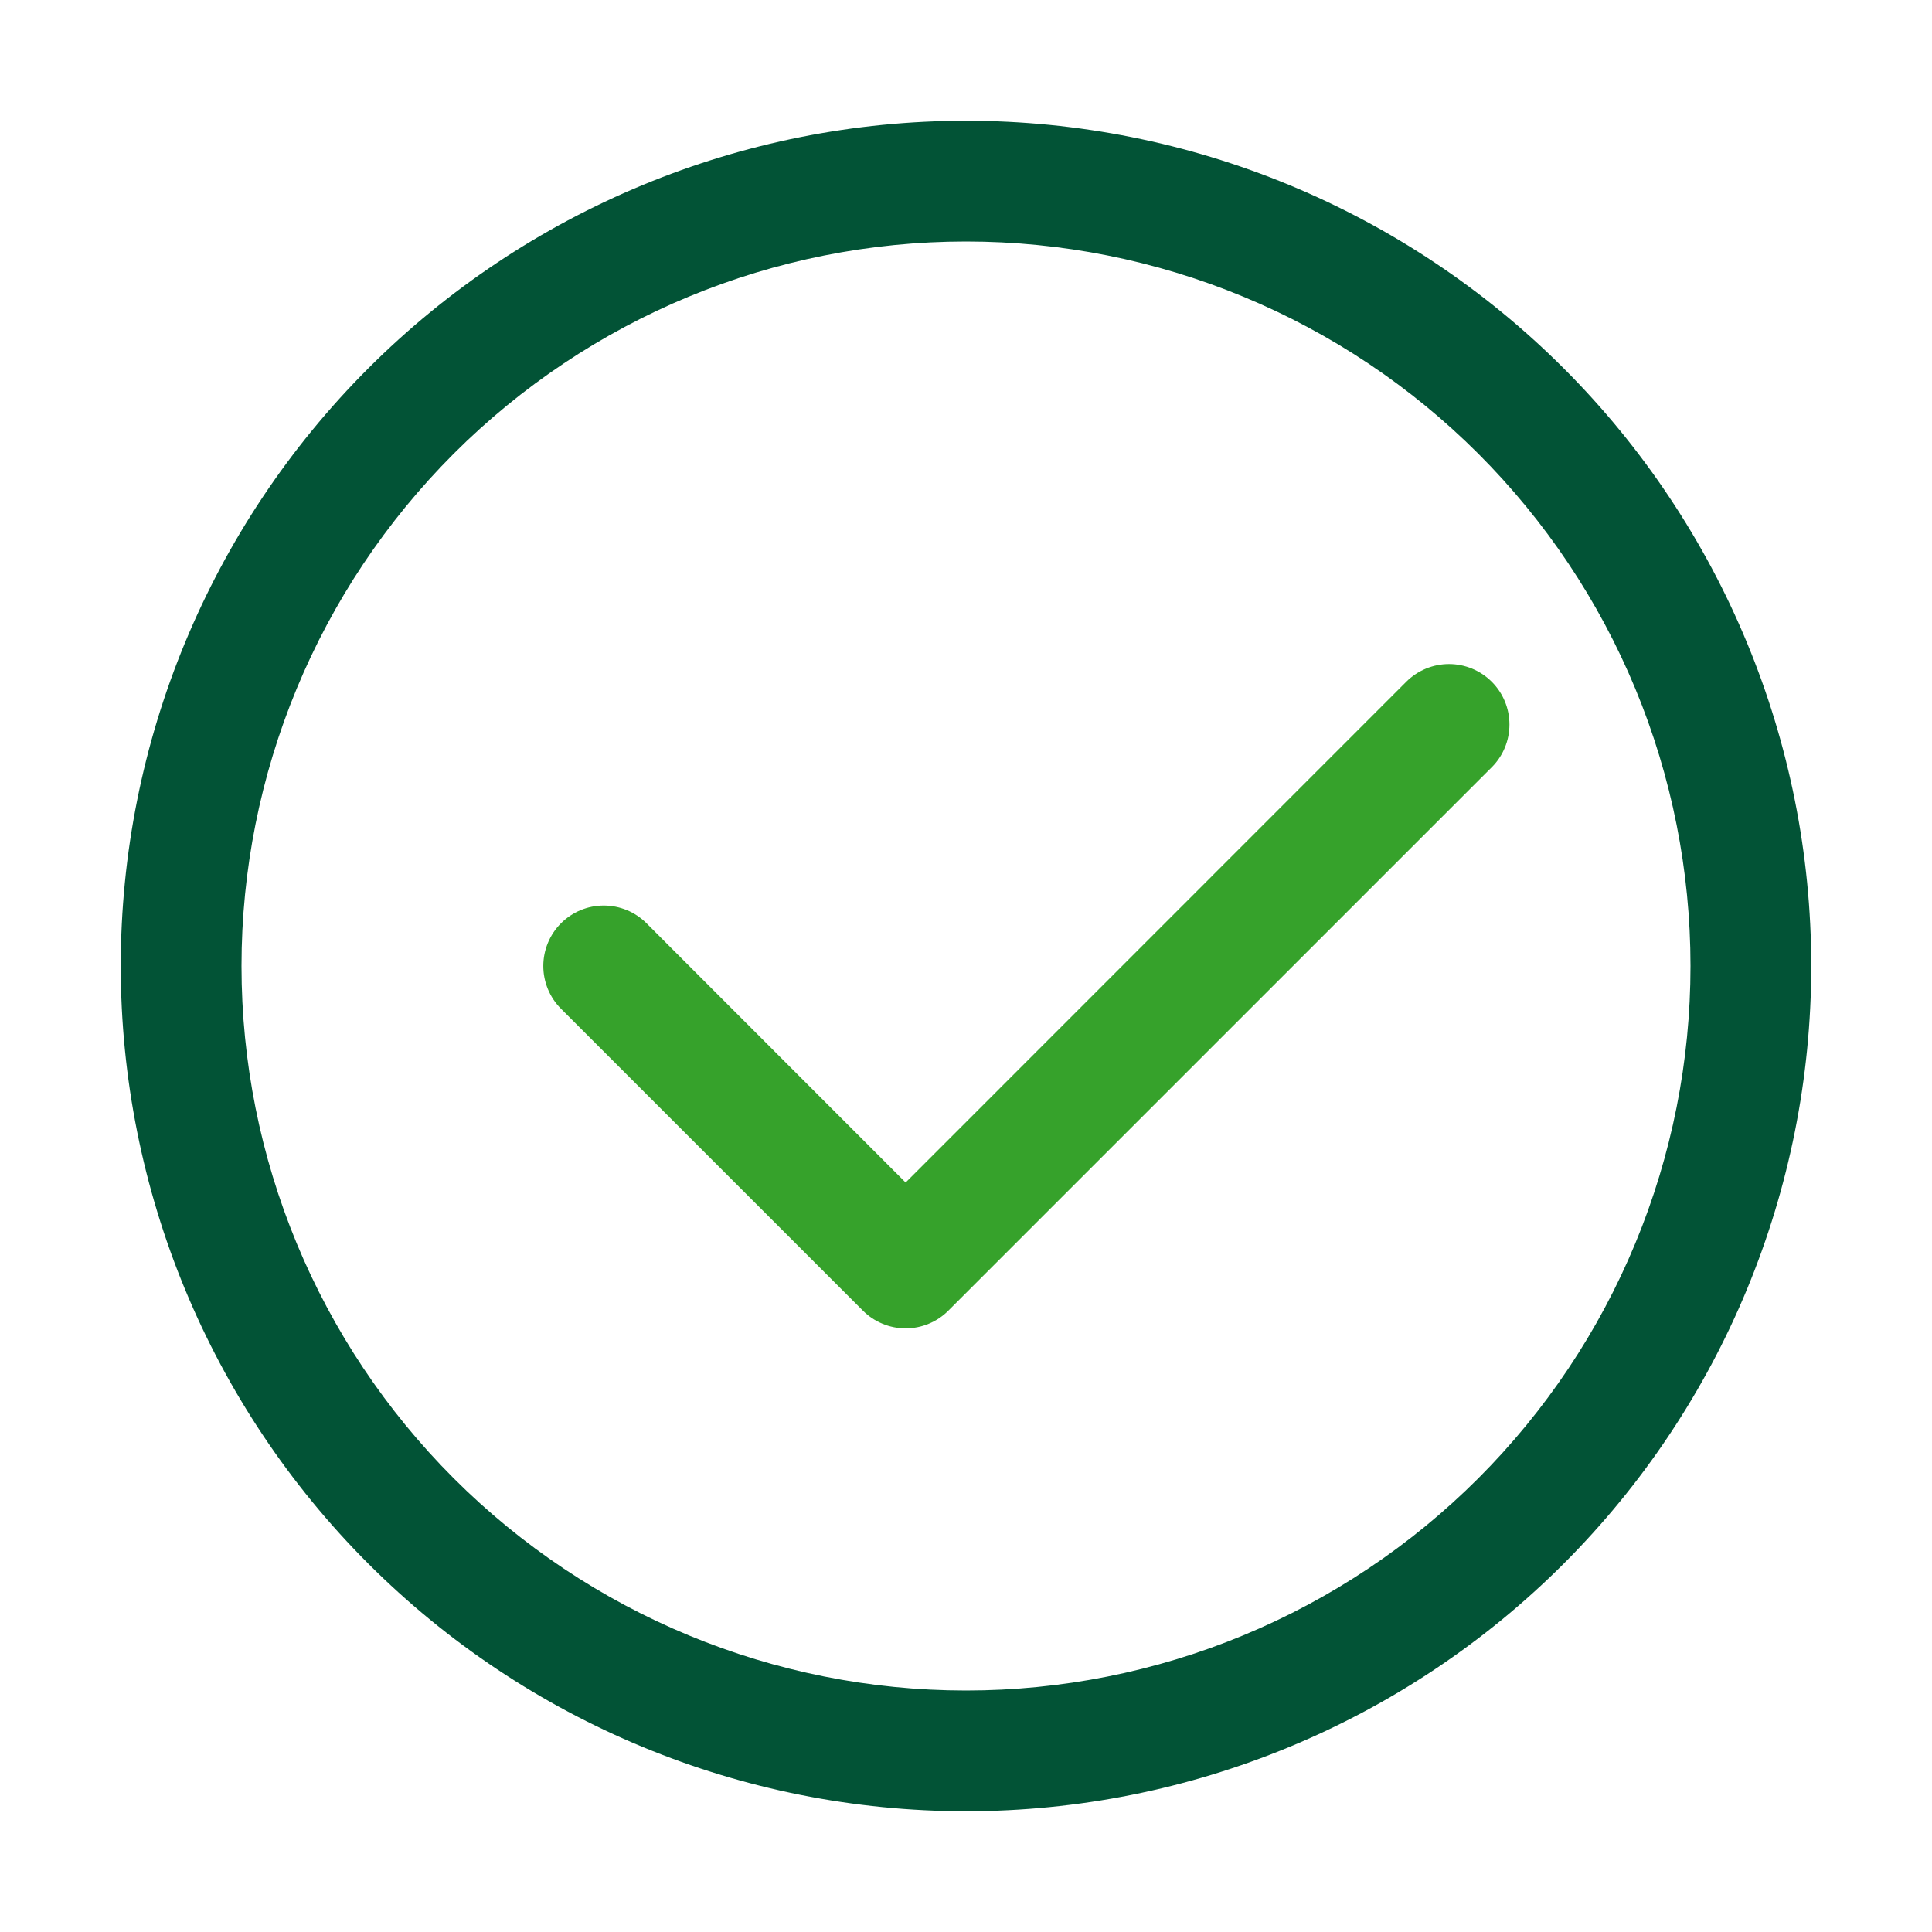 <?xml version="1.0" encoding="UTF-8"?> <svg xmlns="http://www.w3.org/2000/svg" width="80" height="80" viewBox="0 0 80 80" fill="none"> <path d="M40 70C43.94 70 47.841 69.224 51.48 67.716C55.12 66.209 58.427 63.999 61.213 61.213C63.999 58.427 66.209 55.12 67.716 51.48C69.224 47.841 70 43.94 70 40C70 36.06 69.224 32.159 67.716 28.52C66.209 24.88 63.999 21.573 61.213 18.787C58.427 16.001 55.12 13.791 51.48 12.284C47.841 10.776 43.94 10 40 10C32.044 10 24.413 13.161 18.787 18.787C13.161 24.413 10 32.044 10 40C10 47.956 13.161 55.587 18.787 61.213C24.413 66.839 32.044 70 40 70ZM40 75C30.717 75 21.815 71.312 15.251 64.749C8.687 58.185 5 49.283 5 40C5 30.717 8.687 21.815 15.251 15.251C21.815 8.687 30.717 5 40 5C49.283 5 58.185 8.687 64.749 15.251C71.312 21.815 75 30.717 75 40C75 49.283 71.312 58.185 64.749 64.749C58.185 71.312 49.283 75 40 75Z" fill="#025336"></path> <path d="M58.23 28.23C58.7 27.761 59.336 27.497 60 27.497C60.664 27.497 61.301 27.761 61.77 28.23C62.24 28.699 62.503 29.336 62.503 30C62.503 30.664 62.24 31.301 61.77 31.77L39.27 54.27C39.038 54.503 38.762 54.688 38.458 54.813C38.155 54.94 37.829 55.004 37.5 55.004C37.171 55.004 36.846 54.94 36.542 54.813C36.238 54.688 35.962 54.503 35.73 54.27L23.23 41.77C22.998 41.538 22.813 41.262 22.688 40.958C22.562 40.654 22.497 40.329 22.497 40C22.497 39.671 22.562 39.346 22.688 39.042C22.813 38.738 22.998 38.462 23.23 38.23C23.463 37.998 23.739 37.813 24.042 37.687C24.346 37.562 24.672 37.497 25 37.497C25.329 37.497 25.654 37.562 25.958 37.687C26.262 37.813 26.538 37.998 26.77 38.23L37.5 48.965L58.23 28.23Z" fill="#36A22B"></path> </svg> 